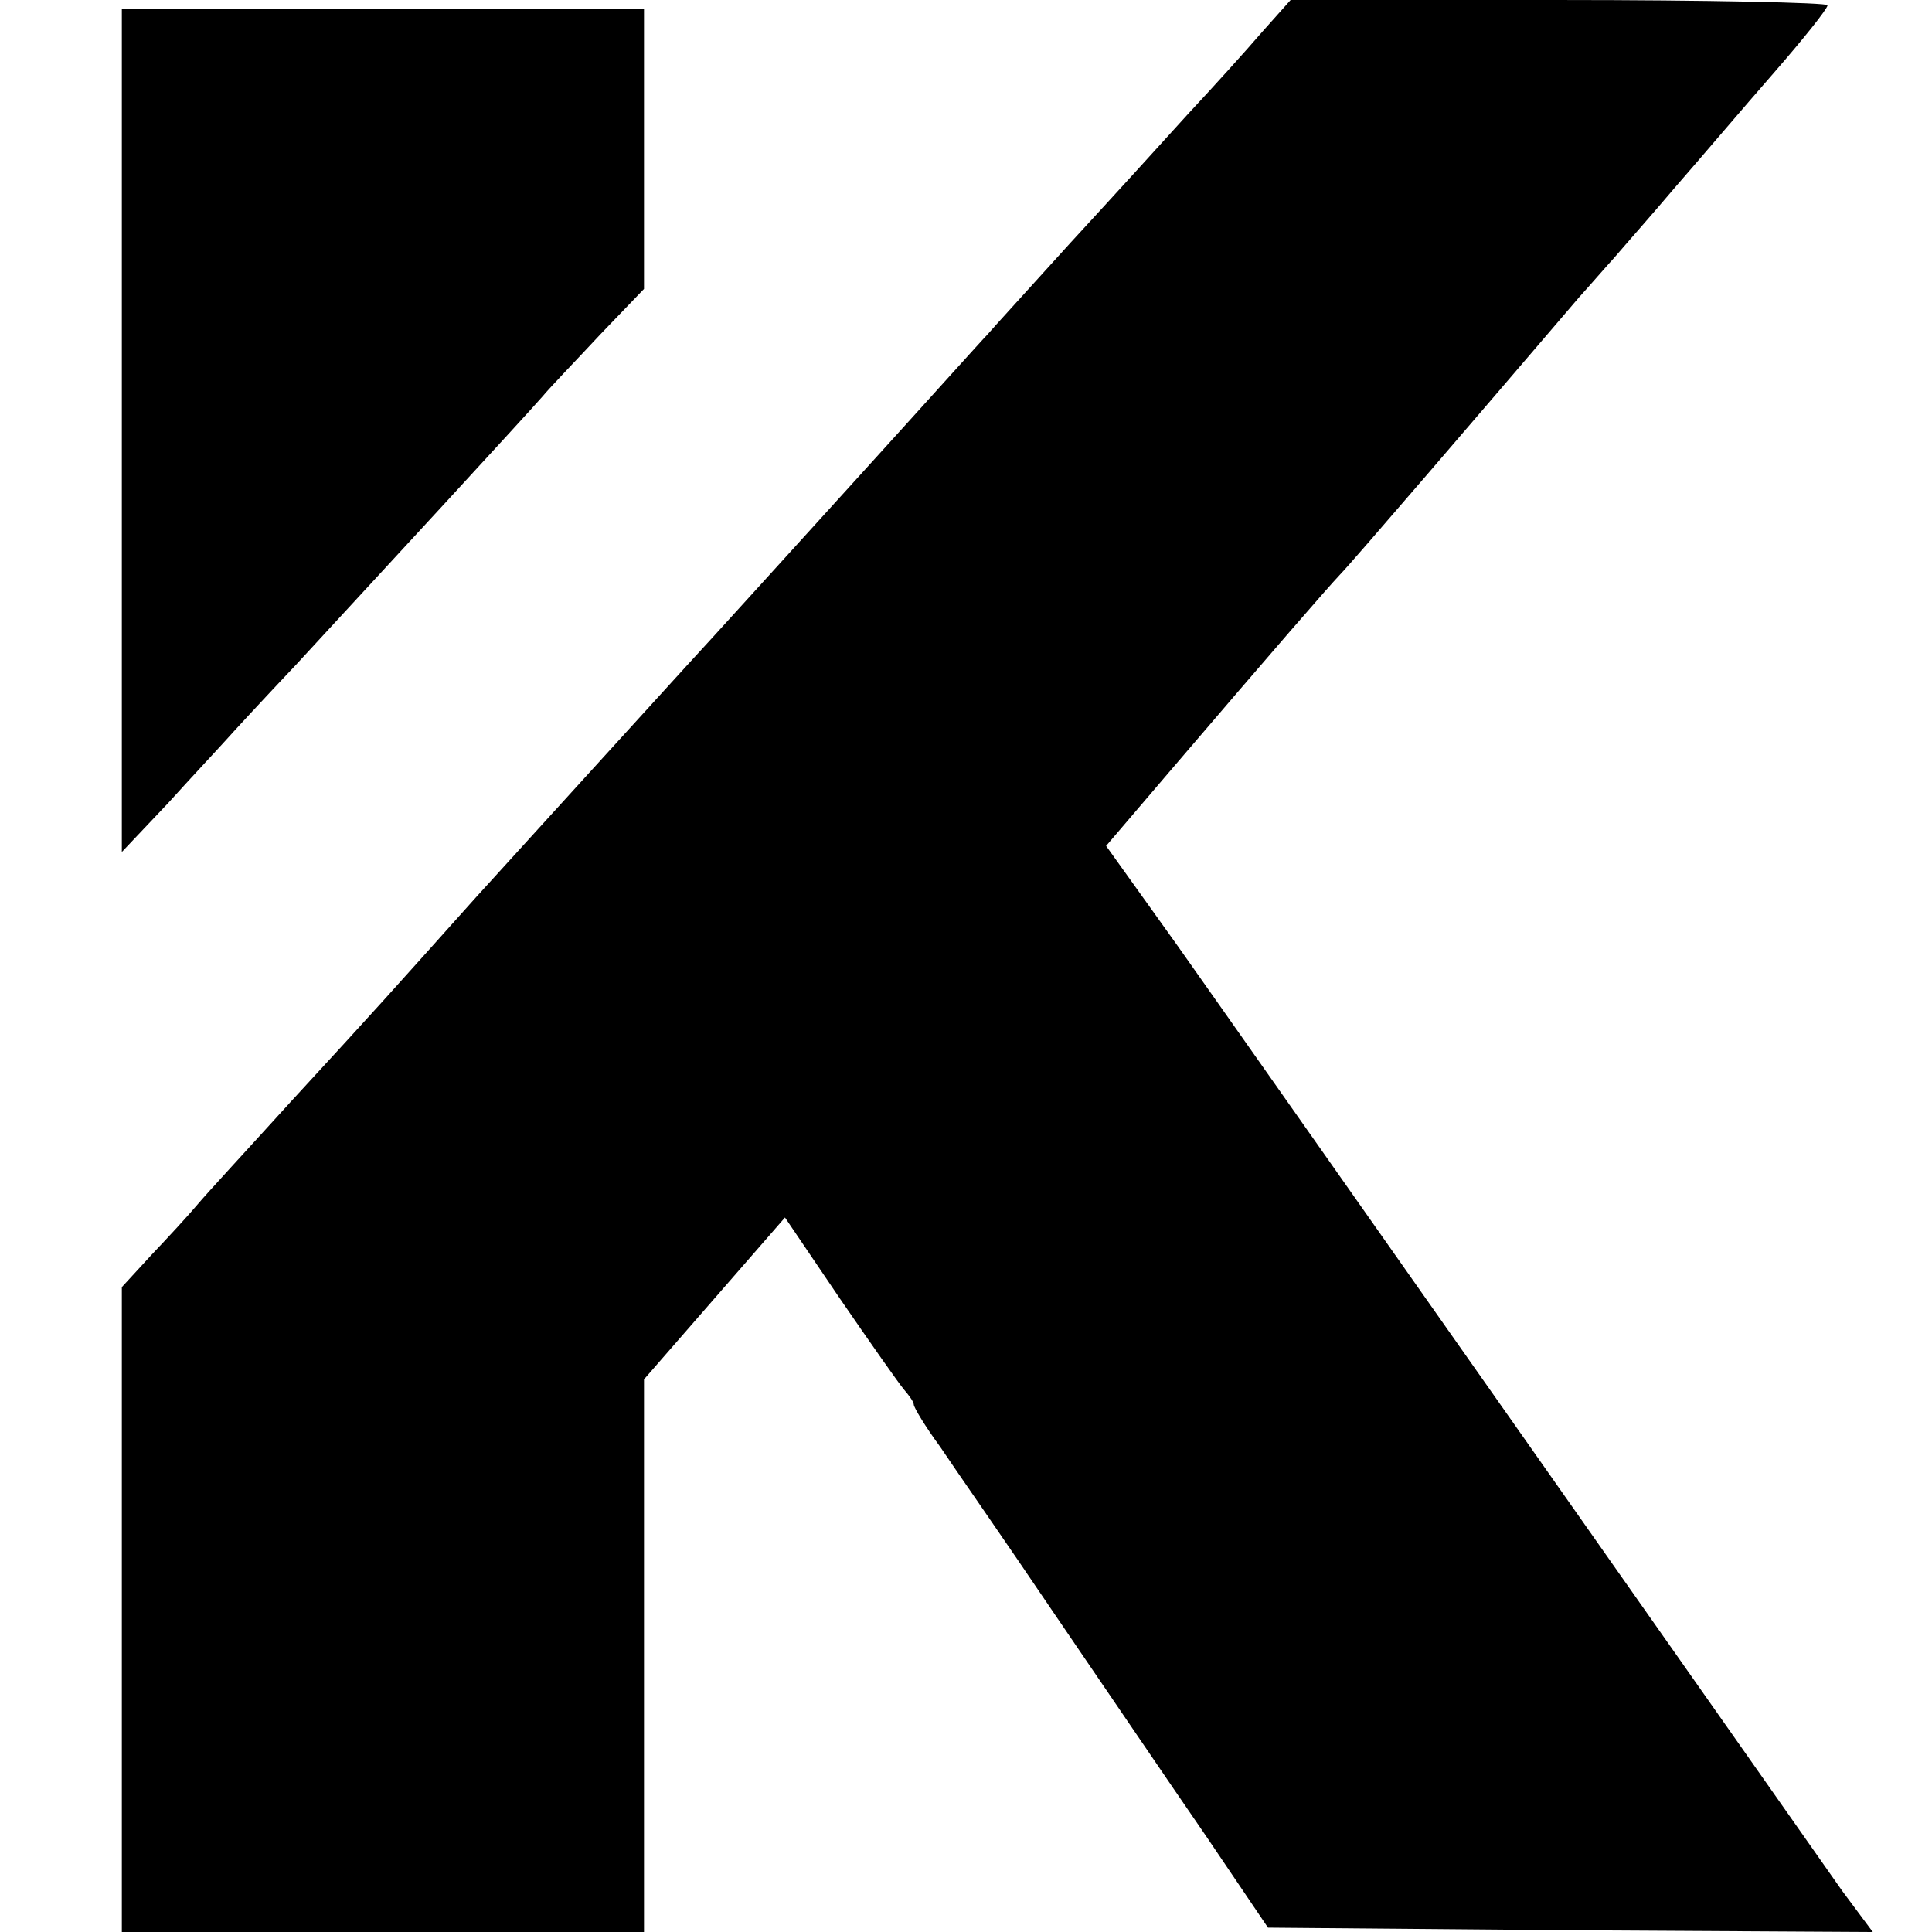 <?xml version="1.0" standalone="no"?>
<!DOCTYPE svg PUBLIC "-//W3C//DTD SVG 20010904//EN"
 "http://www.w3.org/TR/2001/REC-SVG-20010904/DTD/svg10.dtd">
<svg version="1.0" xmlns="http://www.w3.org/2000/svg"
 width="222pt" height="222pt" viewBox="0 0 222 222"
 preserveAspectRatio="xMidYMid meet">
<g transform="translate(0,222) scale(0.1,-0.1)"
fill="#000000" stroke="none">
<path d="M1450 2183 c-18 -21 -56 -63 -84 -93 -28 -31 -89 -98 -136 -149 -47
-52 -90 -99 -95 -105 -6 -6 -75 -83 -155 -171 -80 -88 -165 -182 -191 -210
-50 -55 -123 -135 -242 -266 -103 -115 -108 -121 -212 -234 -49 -54 -98 -107
-108 -119 -10 -12 -34 -38 -53 -58 l-34 -37 0 -371 0 -370 300 0 300 0 0 318
0 317 81 93 81 93 63 -93 c35 -51 68 -98 74 -105 6 -7 11 -14 11 -17 0 -3 13
-25 30 -48 16 -24 76 -110 132 -193 56 -82 134 -197 174 -255 l71 -105 348 -3
347 -2 -35 47 c-19 27 -179 255 -357 508 -178 253 -360 512 -406 577 l-83 116
76 89 c118 138 177 206 193 223 12 12 163 188 275 319 11 12 29 33 40 45 11
13 43 49 70 81 28 32 78 91 113 131 34 39 62 74 62 78 0 3 -139 6 -308 6
l-309 0 -33 -37z"/>
<path d="M140 1726 l0 -485 53 56 c28 31 59 64 67 73 8 9 44 48 80 86 96 104
262 284 283 308 10 12 41 44 68 73 l49 51 0 161 0 161 -300 0 -300 0 0 -484z"/>
</g>
</svg>
